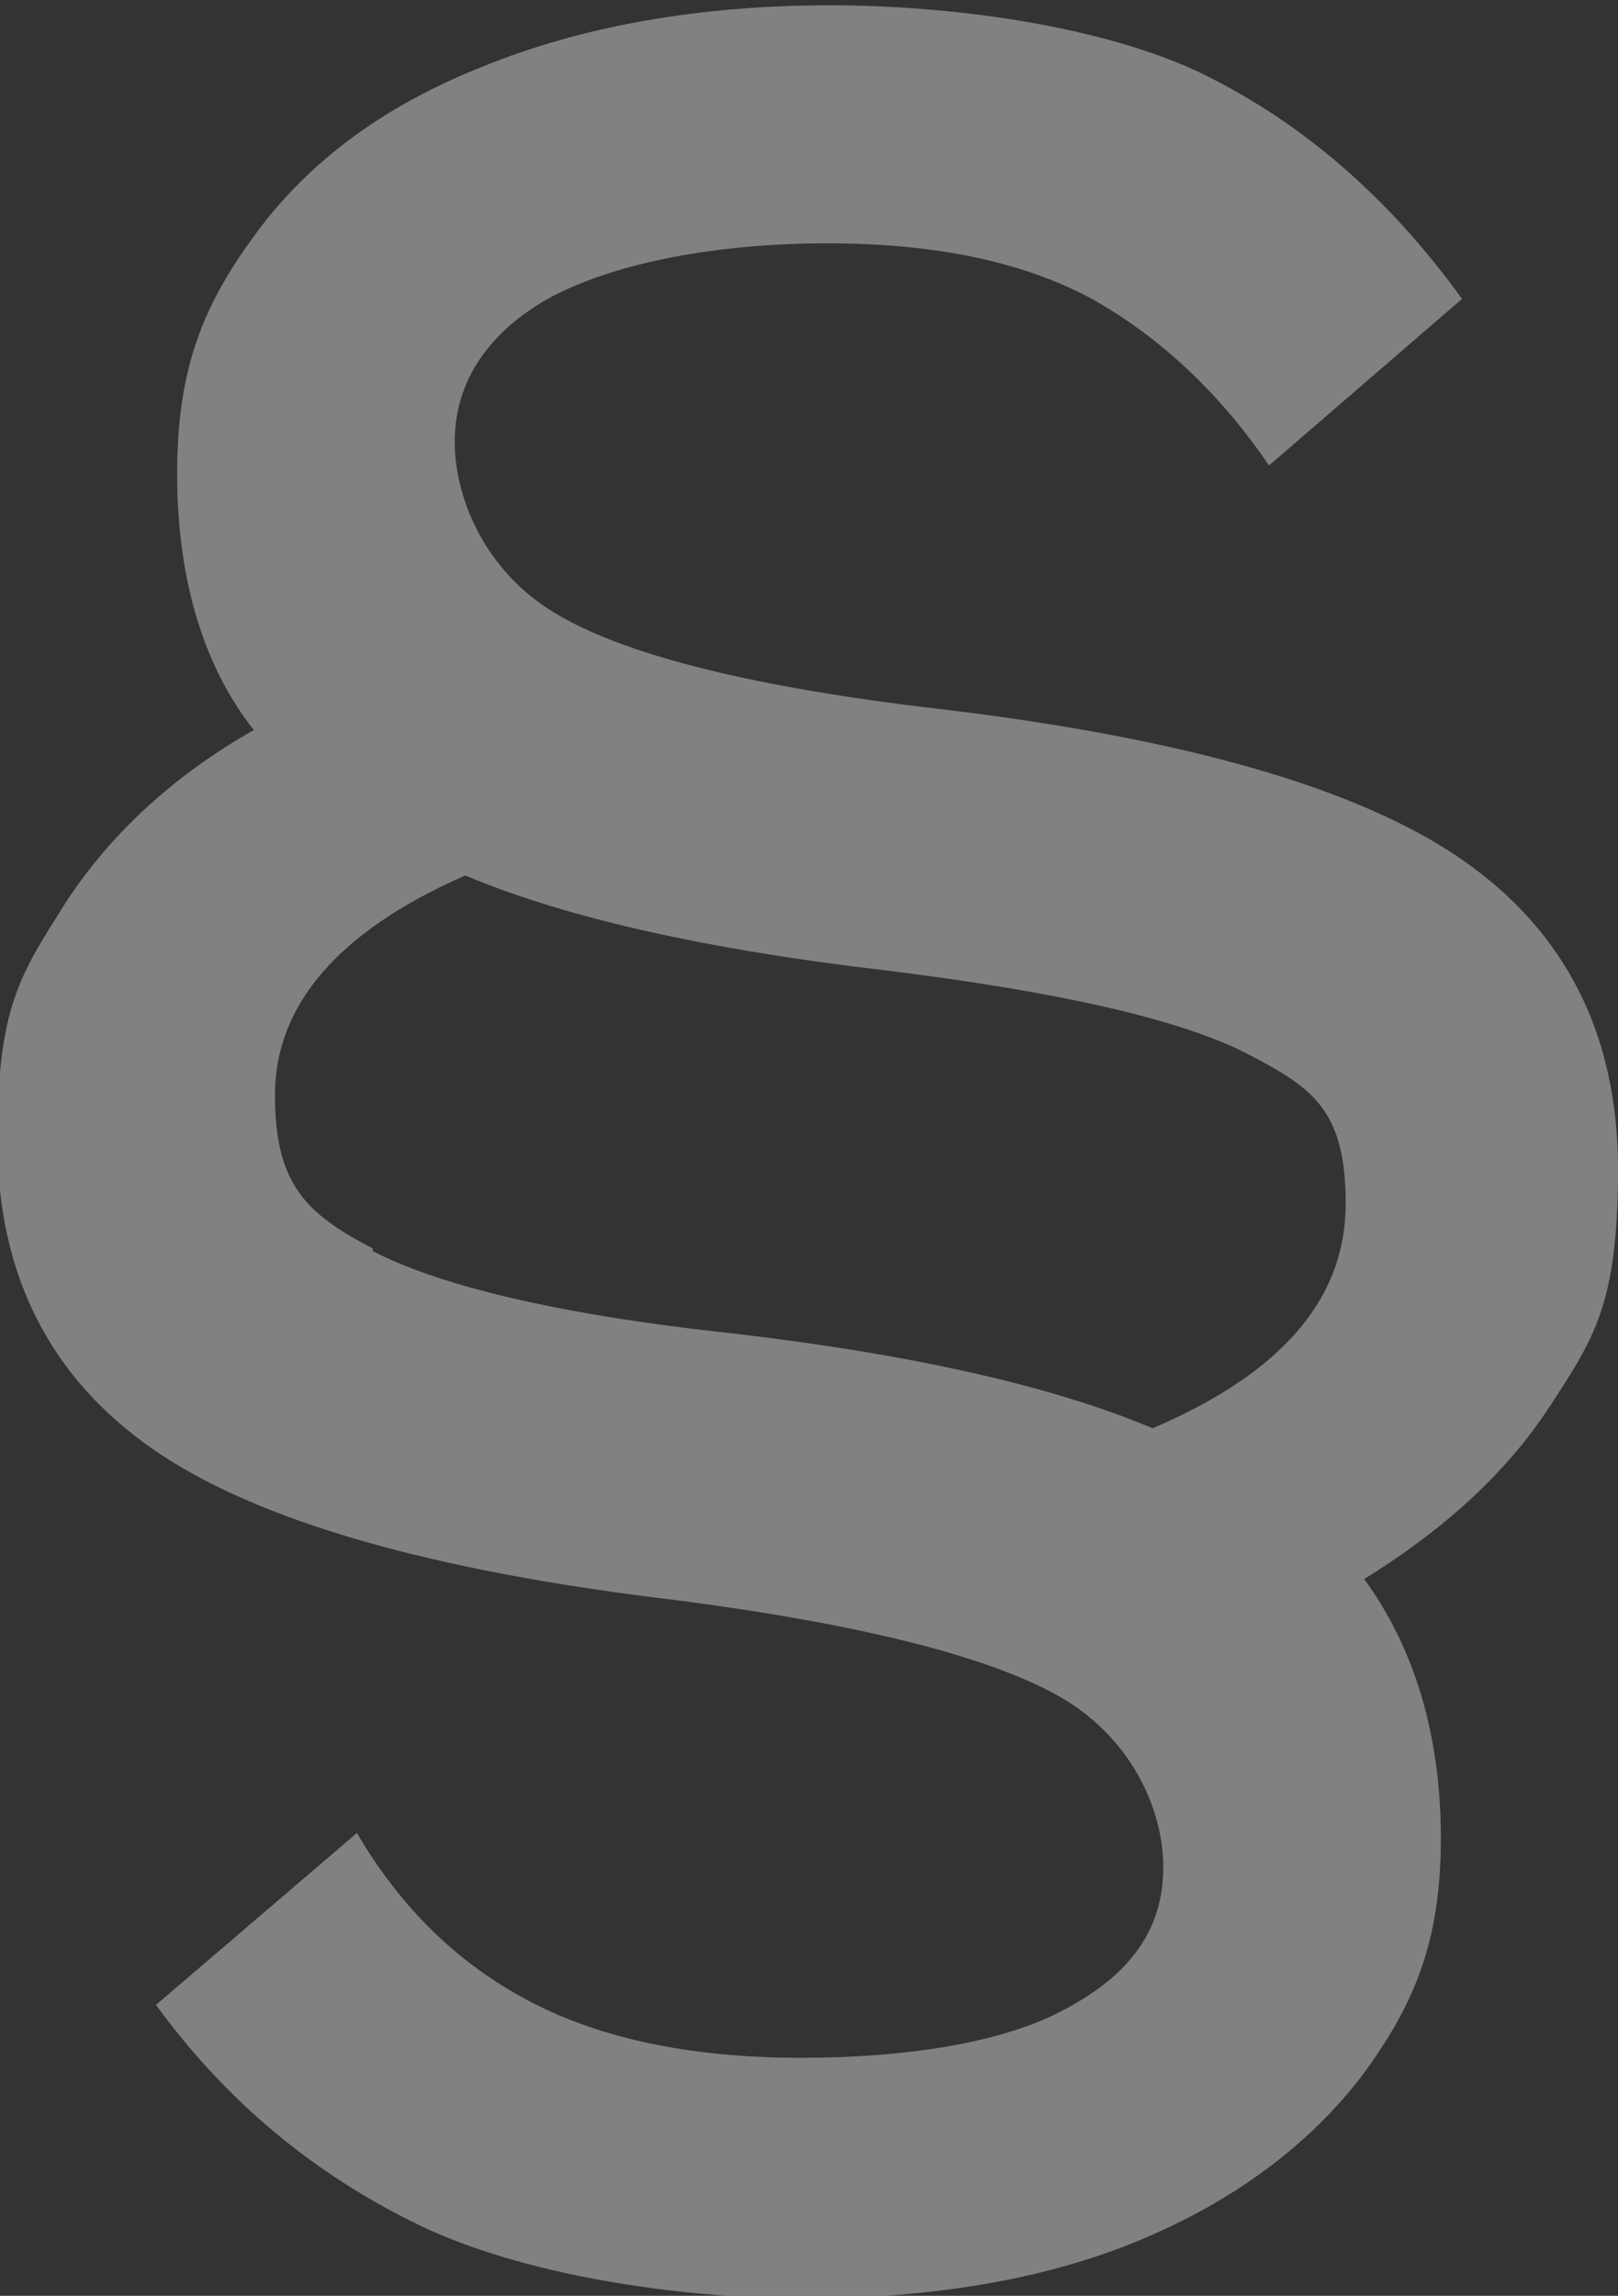 <?xml version="1.0" encoding="UTF-8"?>
<svg id="Ebene_1" xmlns="http://www.w3.org/2000/svg" version="1.1" viewBox="0 0 61.2 86.8">
  <rect x="0" y="0" width="61.2" height="86.8" fill="#333333" stroke="none"/>
  <!-- Generator: Adobe Illustrator 29.3.1, SVG Export Plug-In . SVG Version: 2.1.0 Build 151)  -->
  <defs>
    <style>
      .st0 {
        fill: #f5f6f7;
      }

      .st1 {
        opacity: .4;
      }
    </style>
  </defs>
  <g class="st1">
    <path class="st0" d="M58.6,53.2c-1.7,2.6-4.1,4.7-7,6.5,1.9,2.6,2.9,5.9,2.9,9.8s-1,6.3-3,9c-2,2.6-4.8,4.7-8.4,6.2-3.6,1.5-7.9,2.2-12.7,2.2s-10.7-.9-14.6-2.8c-3.9-1.9-7.2-4.6-9.9-8.3l7.6-6.5c1.7,2.9,3.9,5,6.6,6.4,2.7,1.4,6.1,2.1,10.2,2.1s7.8-.6,10.1-1.9c2.4-1.3,3.6-3,3.6-5.3s-1.3-5-4-6.5c-2.7-1.5-7.5-2.7-14.4-3.6-9.3-1.1-15.9-3-19.8-5.7-3.9-2.7-5.9-6.6-5.9-11.7s.9-6.3,2.6-9c1.7-2.6,4.1-4.8,7.1-6.5-1.9-2.4-2.9-5.7-2.9-9.7s1-6.4,3-9.1c2-2.7,4.8-4.8,8.6-6.3,3.7-1.5,8.1-2.3,13.1-2.3s10.9.9,14.5,2.8c3.7,1.9,6.8,4.7,9.4,8.3l-7.3,6.3c-1.9-2.8-4.2-4.9-6.7-6.3-2.6-1.4-5.9-2.1-10-2.1s-7.9.7-10.4,2c-2.4,1.3-3.7,3.2-3.7,5.5s1.3,5.1,4,6.6c2.6,1.5,7.4,2.7,14.3,3.5,9.3,1.1,15.9,3,19.8,5.7,3.9,2.7,5.9,6.6,5.9,11.7s-.9,6.4-2.6,9ZM14.1,47.3c2.5,1.3,7,2.4,13.5,3.1,6.9.8,12.2,2,16,3.6,4.9-2.1,7.3-4.9,7.3-8.5s-1.3-4.4-3.8-5.7c-2.6-1.3-7.1-2.3-13.5-3.1-6.9-.8-12.2-2-16-3.6-4.8,2.1-7.2,4.9-7.2,8.3s1.2,4.5,3.7,5.8Z"/>
  </g>
</svg>